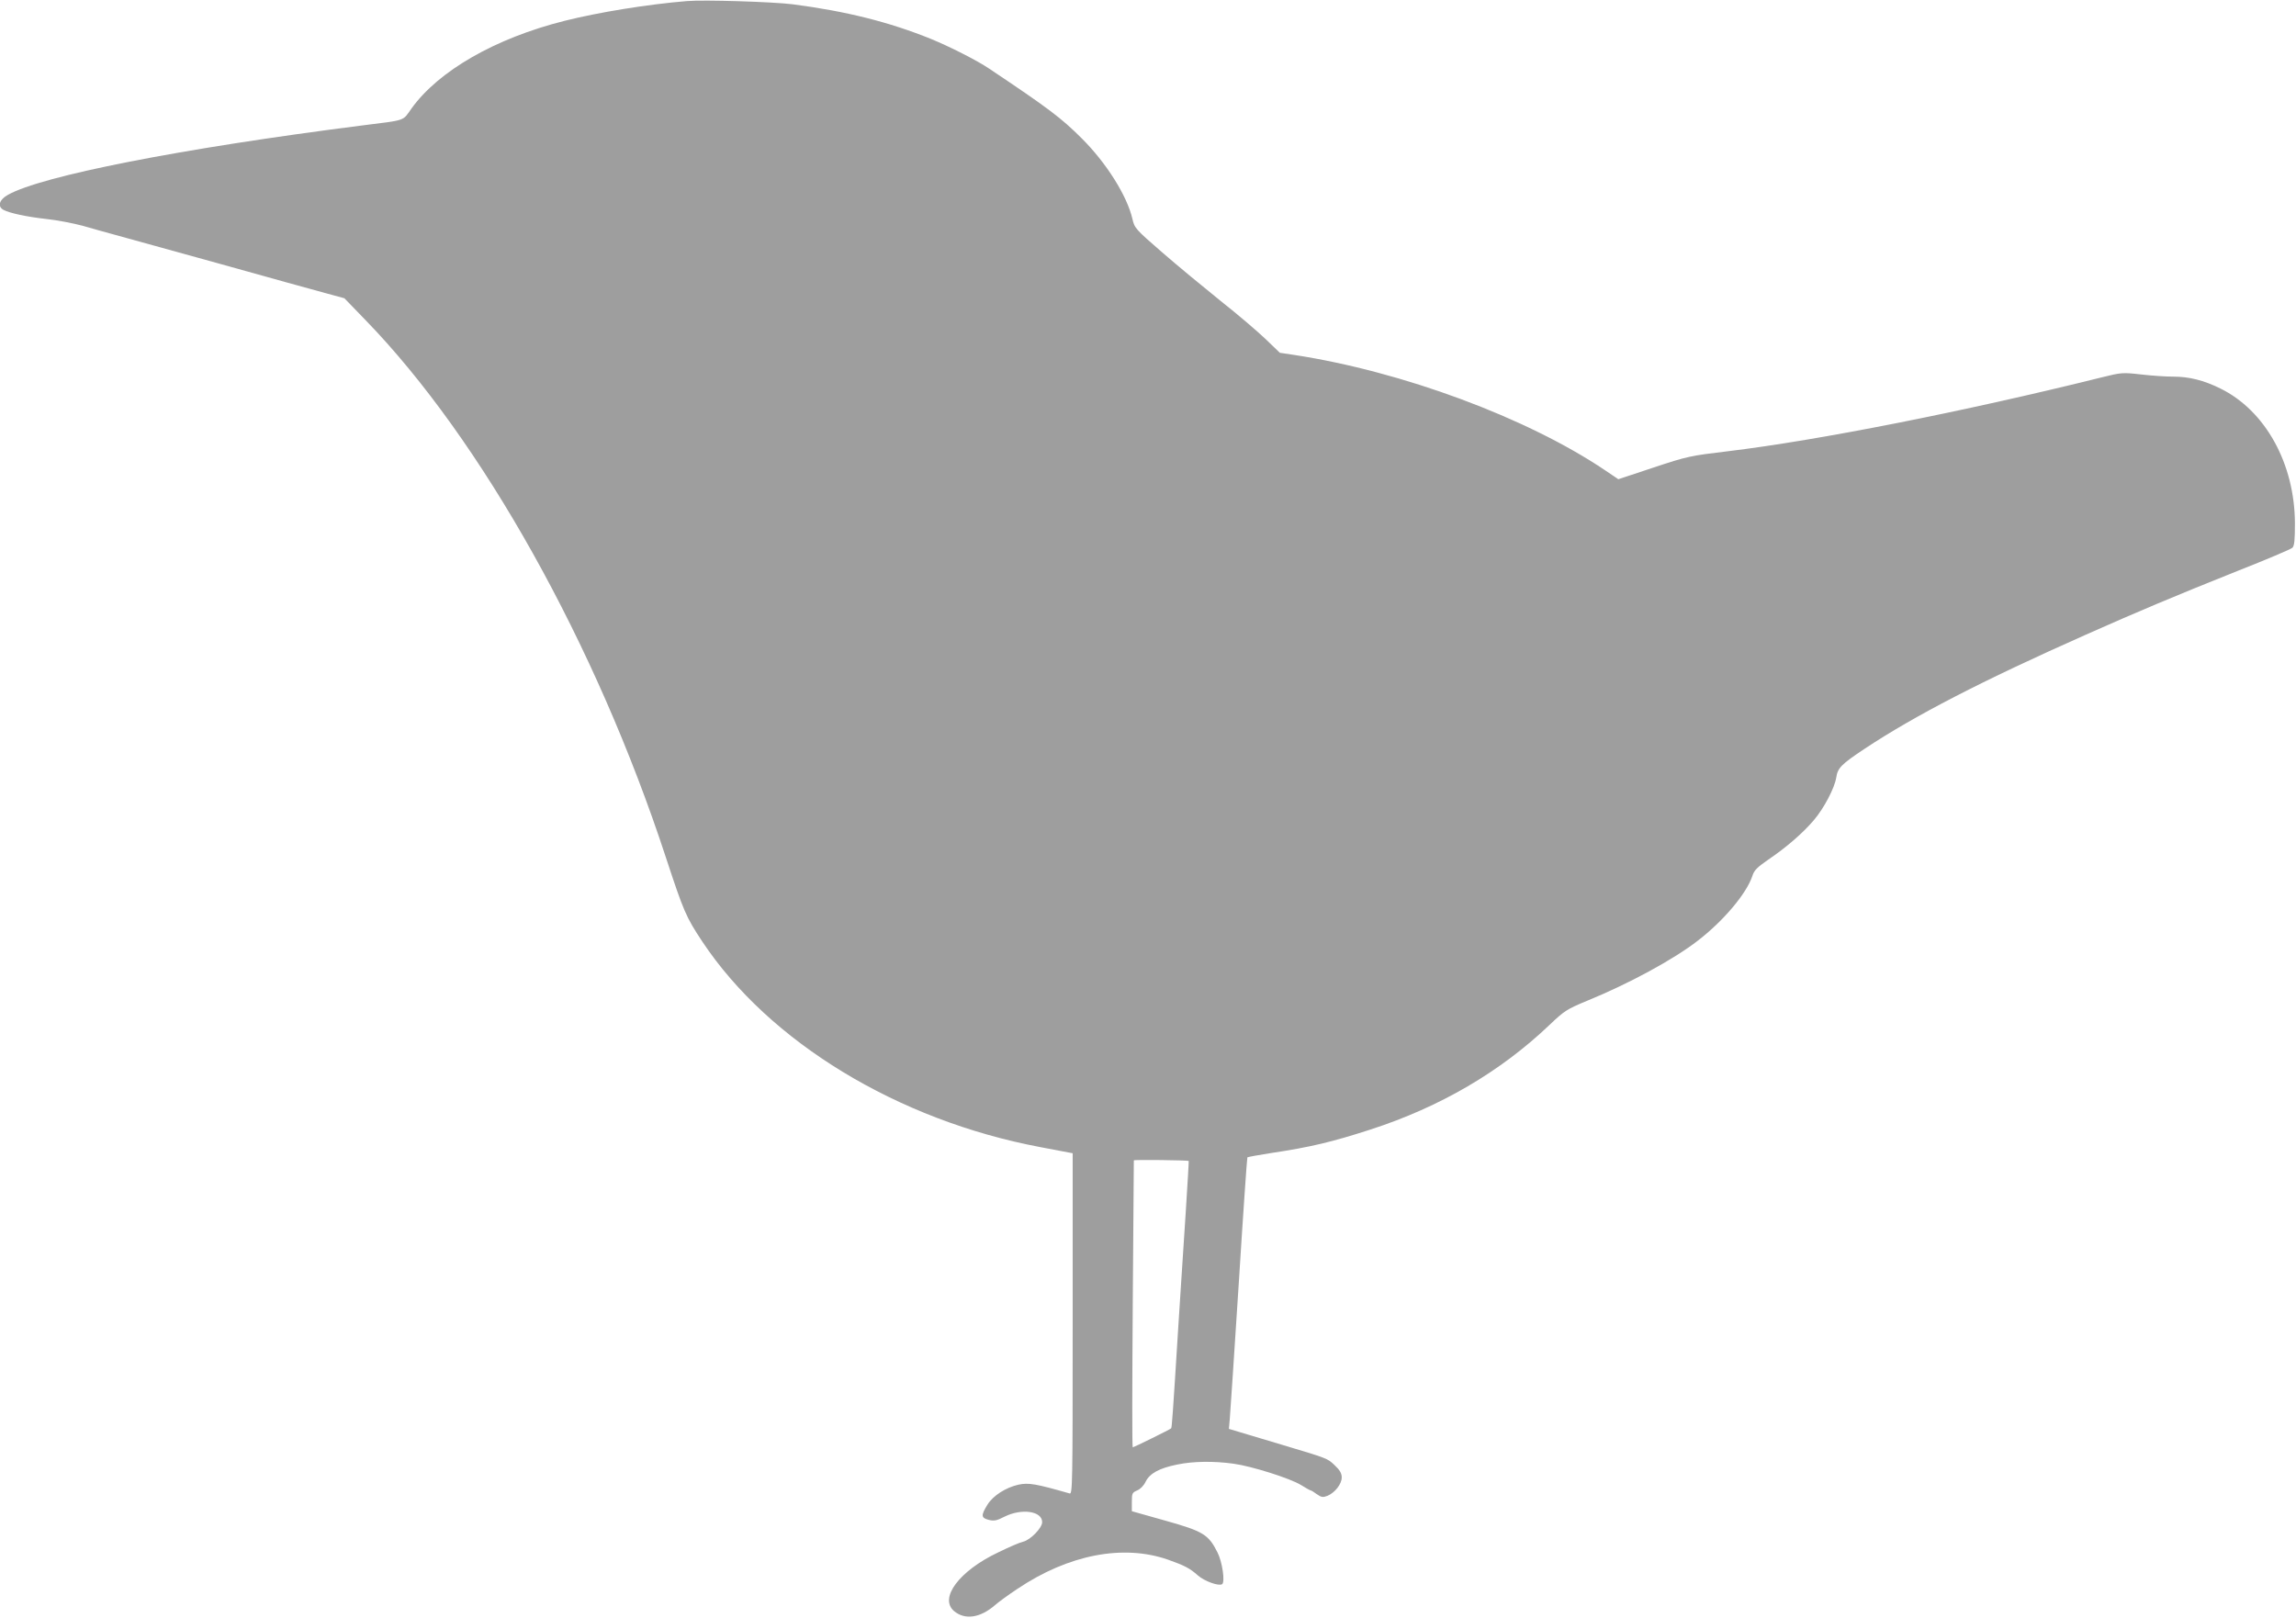 <?xml version="1.0" standalone="no"?>
<!DOCTYPE svg PUBLIC "-//W3C//DTD SVG 20010904//EN"
 "http://www.w3.org/TR/2001/REC-SVG-20010904/DTD/svg10.dtd">
<svg version="1.0" xmlns="http://www.w3.org/2000/svg"
 width="1280pt" height="902pt" viewBox="0 0 1280 902"
 preserveAspectRatio="xMidYMid meet">
<g transform="translate(0,902) scale(0.1,-0.1)"
fill="#9e9e9e" stroke="none">
<path d="M3830 9014 c-221 -18 -495 -63 -682 -110 -387 -97 -703 -279 -854
-489 -51 -72 -26 -63 -279 -95 -1007 -128 -1786 -281 -1972 -387 -48 -27 -58
-64 -24 -83 36 -19 132 -39 239 -51 59 -6 152 -24 207 -39 55 -16 134 -38 175
-49 41 -11 300 -83 575 -159 275 -77 546 -152 602 -167 l103 -28 117 -121
c648 -667 1286 -1809 1675 -2996 100 -304 112 -332 204 -471 372 -559 1088
-995 1884 -1145 74 -14 145 -28 158 -30 l22 -4 0 -951 c0 -901 -1 -951 -17
-946 -188 54 -229 61 -285 49 -71 -16 -141 -61 -172 -110 -38 -61 -37 -75 5
-86 31 -8 45 -5 90 18 95 47 209 31 209 -31 0 -32 -65 -99 -106 -109 -16 -3
-79 -30 -140 -60 -217 -103 -330 -255 -245 -327 61 -51 146 -38 229 34 18 16
74 57 124 90 284 191 589 250 839 163 93 -33 122 -48 167 -88 36 -32 116 -61
135 -49 18 11 1 126 -26 178 -50 99 -79 117 -289 176 l-188 53 0 52 c0 48 2
52 30 64 17 7 37 27 47 49 23 46 76 75 175 95 90 19 205 20 314 5 103 -14 317
-82 377 -119 27 -17 51 -30 54 -30 3 0 18 -9 34 -21 26 -18 34 -19 60 -9 42
18 79 66 79 102 0 23 -10 41 -40 69 -40 38 -38 37 -295 114 -44 13 -128 38
-187 56 l-107 32 5 56 c3 31 25 371 50 755 24 385 46 701 48 703 2 2 61 13
132 24 220 33 341 62 554 131 389 126 724 322 998 583 84 80 97 88 210 135
235 96 483 231 617 335 143 110 271 262 304 360 10 33 27 49 89 92 99 67 193
148 254 220 57 67 116 180 125 238 8 53 27 73 158 160 279 185 654 379 1233
636 288 128 489 213 847 356 160 63 297 121 305 129 11 11 14 42 14 136 -1
333 -165 629 -416 752 -93 46 -174 66 -262 66 -39 0 -119 5 -178 12 -106 12
-112 11 -221 -16 -765 -190 -1578 -351 -2084 -412 -209 -25 -226 -28 -415 -91
l-196 -65 -74 50 c-435 293 -1131 551 -1733 643 l-80 12 -80 77 c-44 42 -156
138 -250 212 -93 75 -240 196 -325 270 -151 131 -155 136 -167 188 -30 129
-146 313 -283 449 -113 113 -186 168 -515 388 -66 45 -220 123 -325 166 -232
94 -471 154 -770 193 -111 14 -497 26 -590 18z m2797 -6467 c1 -2 -7 -133 -17
-292 -11 -160 -28 -436 -40 -615 -32 -514 -37 -581 -41 -584 -7 -7 -209 -106
-214 -106 -4 0 -3 359 0 798 3 438 6 799 6 802 -1 5 301 1 306 -3z"/>
</g>
</svg>
